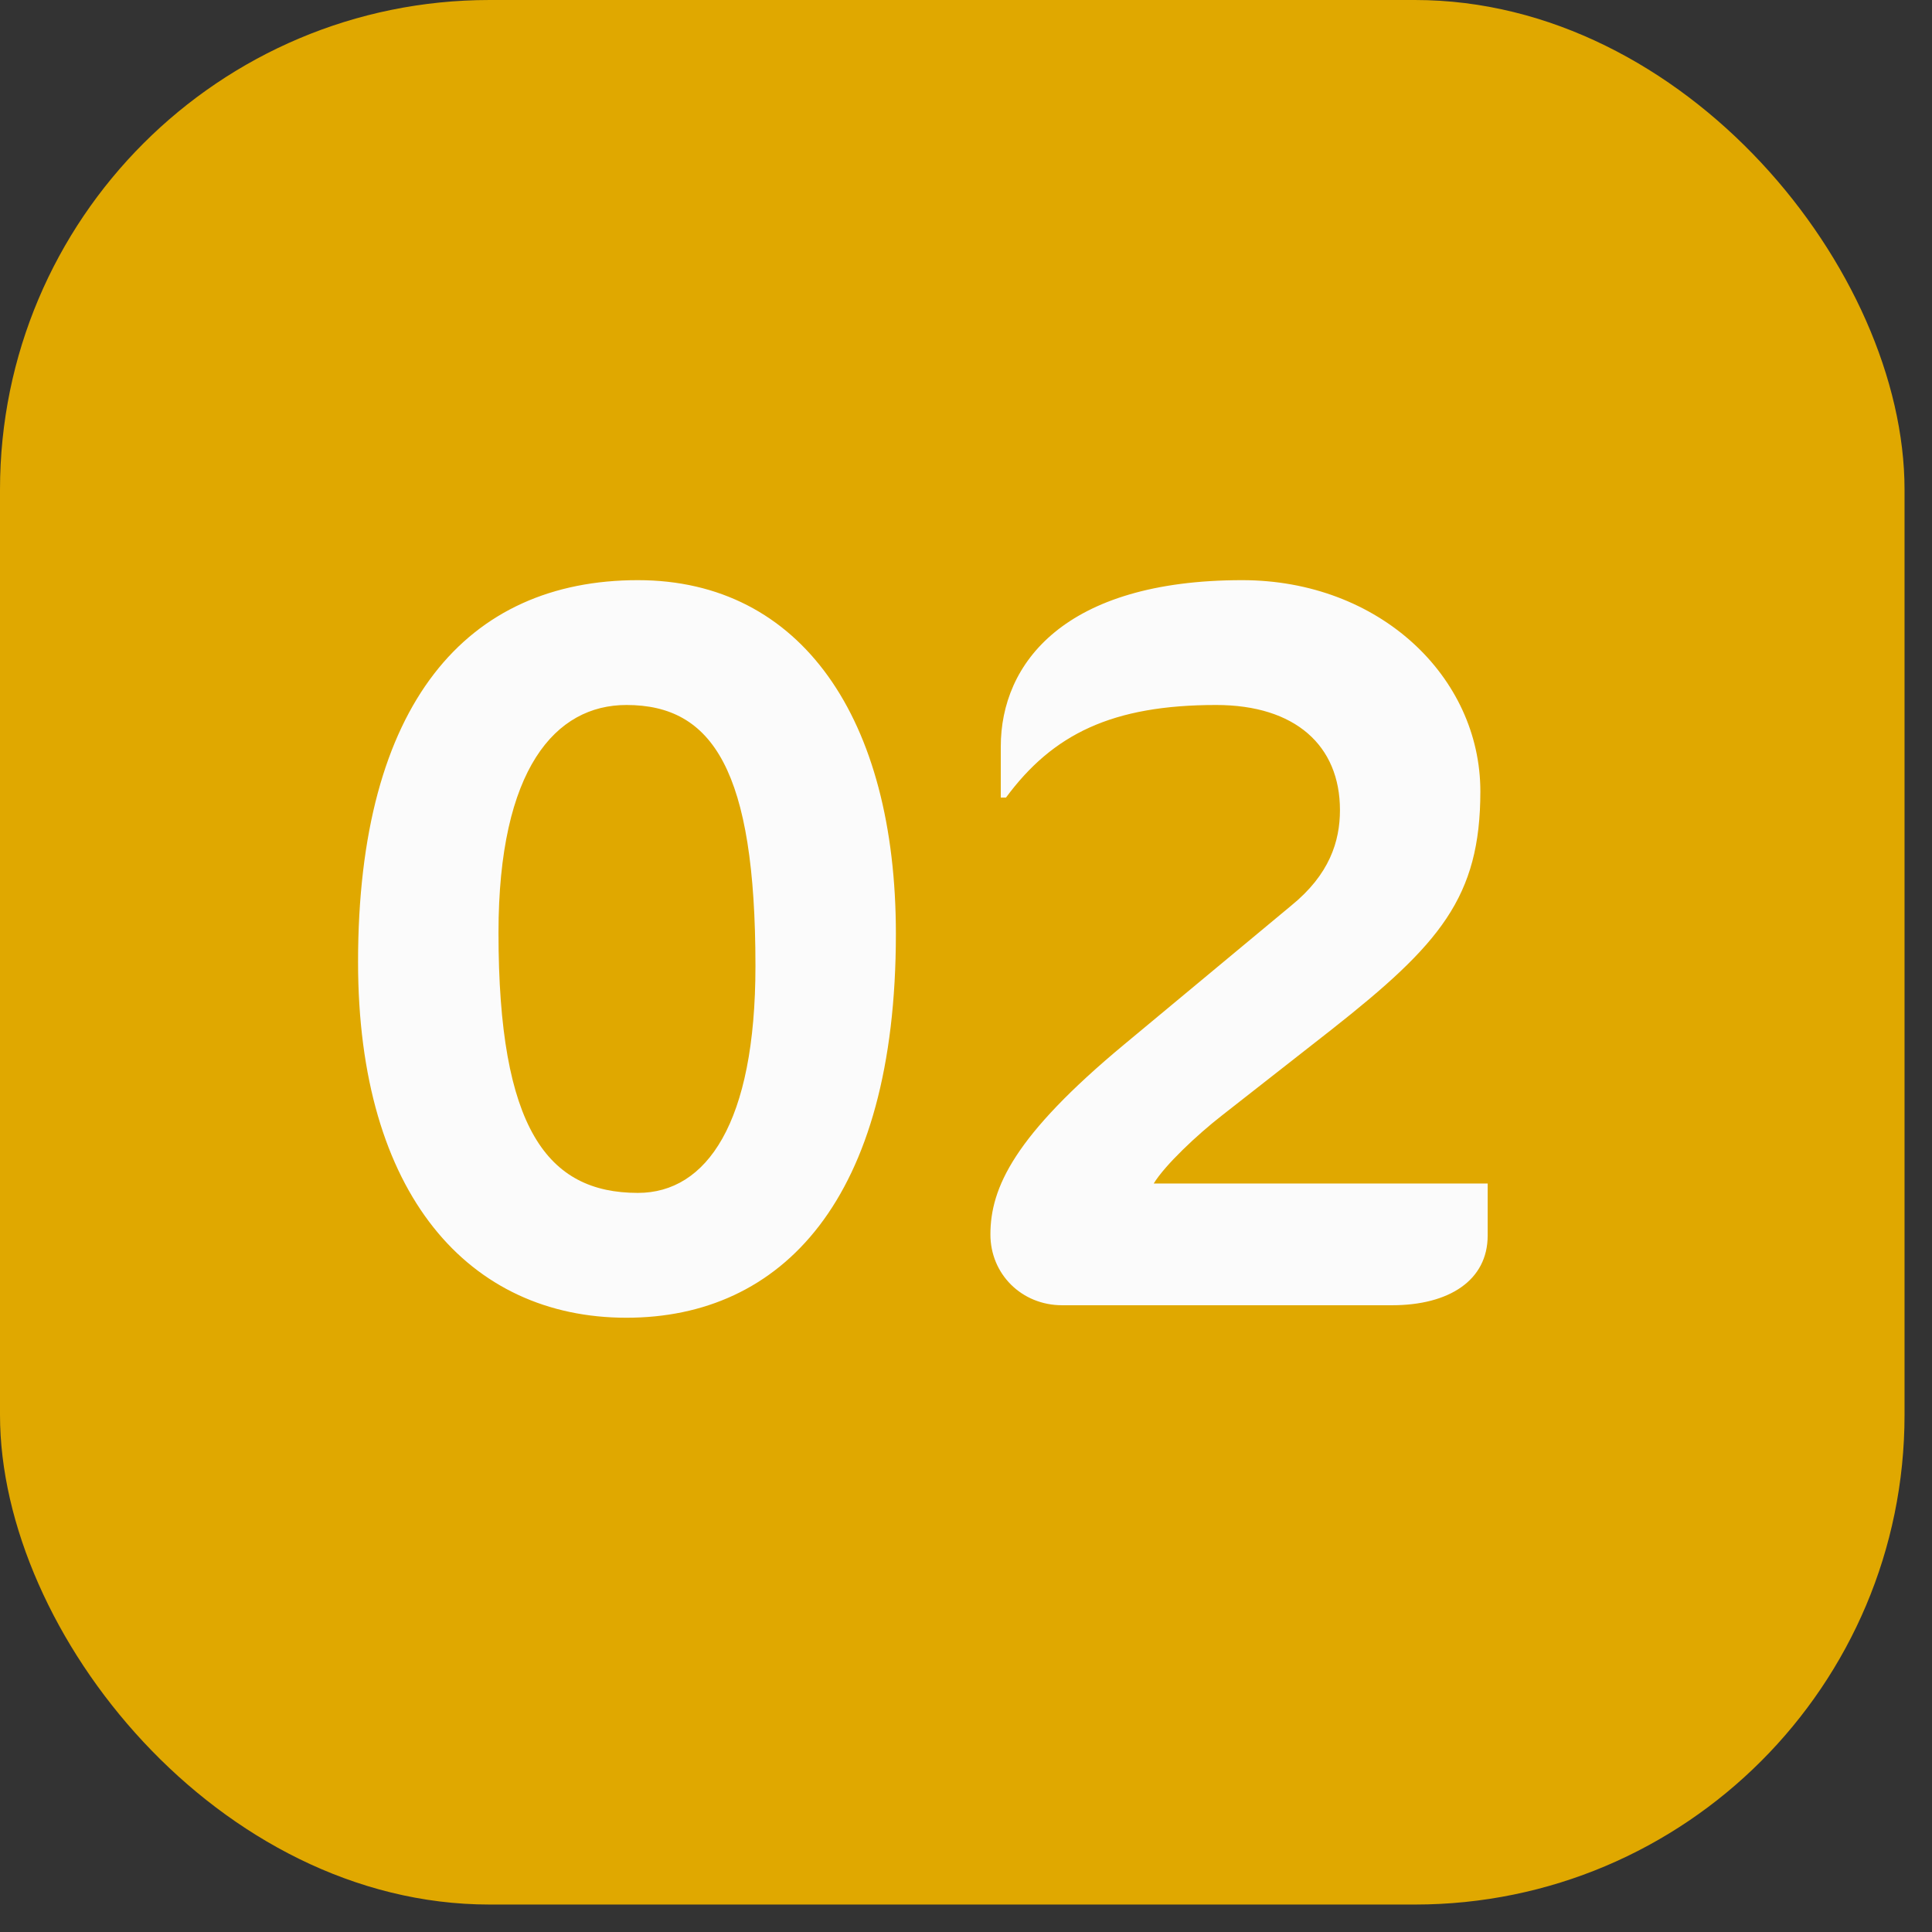 <svg width="52" height="52" viewBox="0 0 52 52" fill="none" xmlns="http://www.w3.org/2000/svg">
<rect x="0" y="0" width="52" height="52" fill="#333333" stroke="none"/>
<rect width="51.261" height="51.261" rx="13.179" fill="#E0A800"/>
<path d="M24.113 25.135C24.113 32.303 21.033 35.467 16.861 35.467C12.633 35.467 9.637 32.163 9.637 25.891C9.637 18.919 12.577 15.615 17.169 15.615C21.565 15.615 24.113 19.339 24.113 25.135ZM13.417 25.107C13.417 30.371 14.733 32.107 17.169 32.107C19.017 32.107 20.333 30.231 20.333 26.003C20.333 20.739 19.185 18.975 16.861 18.975C14.957 18.975 13.417 20.683 13.417 25.107ZM40.041 33.255C40.041 34.459 39.005 35.131 37.465 35.131H28.588C27.497 35.131 26.657 34.291 26.657 33.227C26.657 31.967 27.3 30.567 30.268 28.103L34.748 24.379C35.785 23.539 36.065 22.643 36.065 21.803C36.065 20.067 34.861 18.975 32.733 18.975C29.933 18.975 28.337 19.759 27.076 21.467H26.936V20.095C26.936 17.855 28.645 15.615 33.432 15.615C37.129 15.615 39.844 18.219 39.844 21.299C39.844 24.155 38.752 25.415 35.84 27.711L32.873 30.035C32.228 30.539 31.36 31.351 31.052 31.855H40.041V33.255Z" fill="#FBFBFB"/>
</svg>
